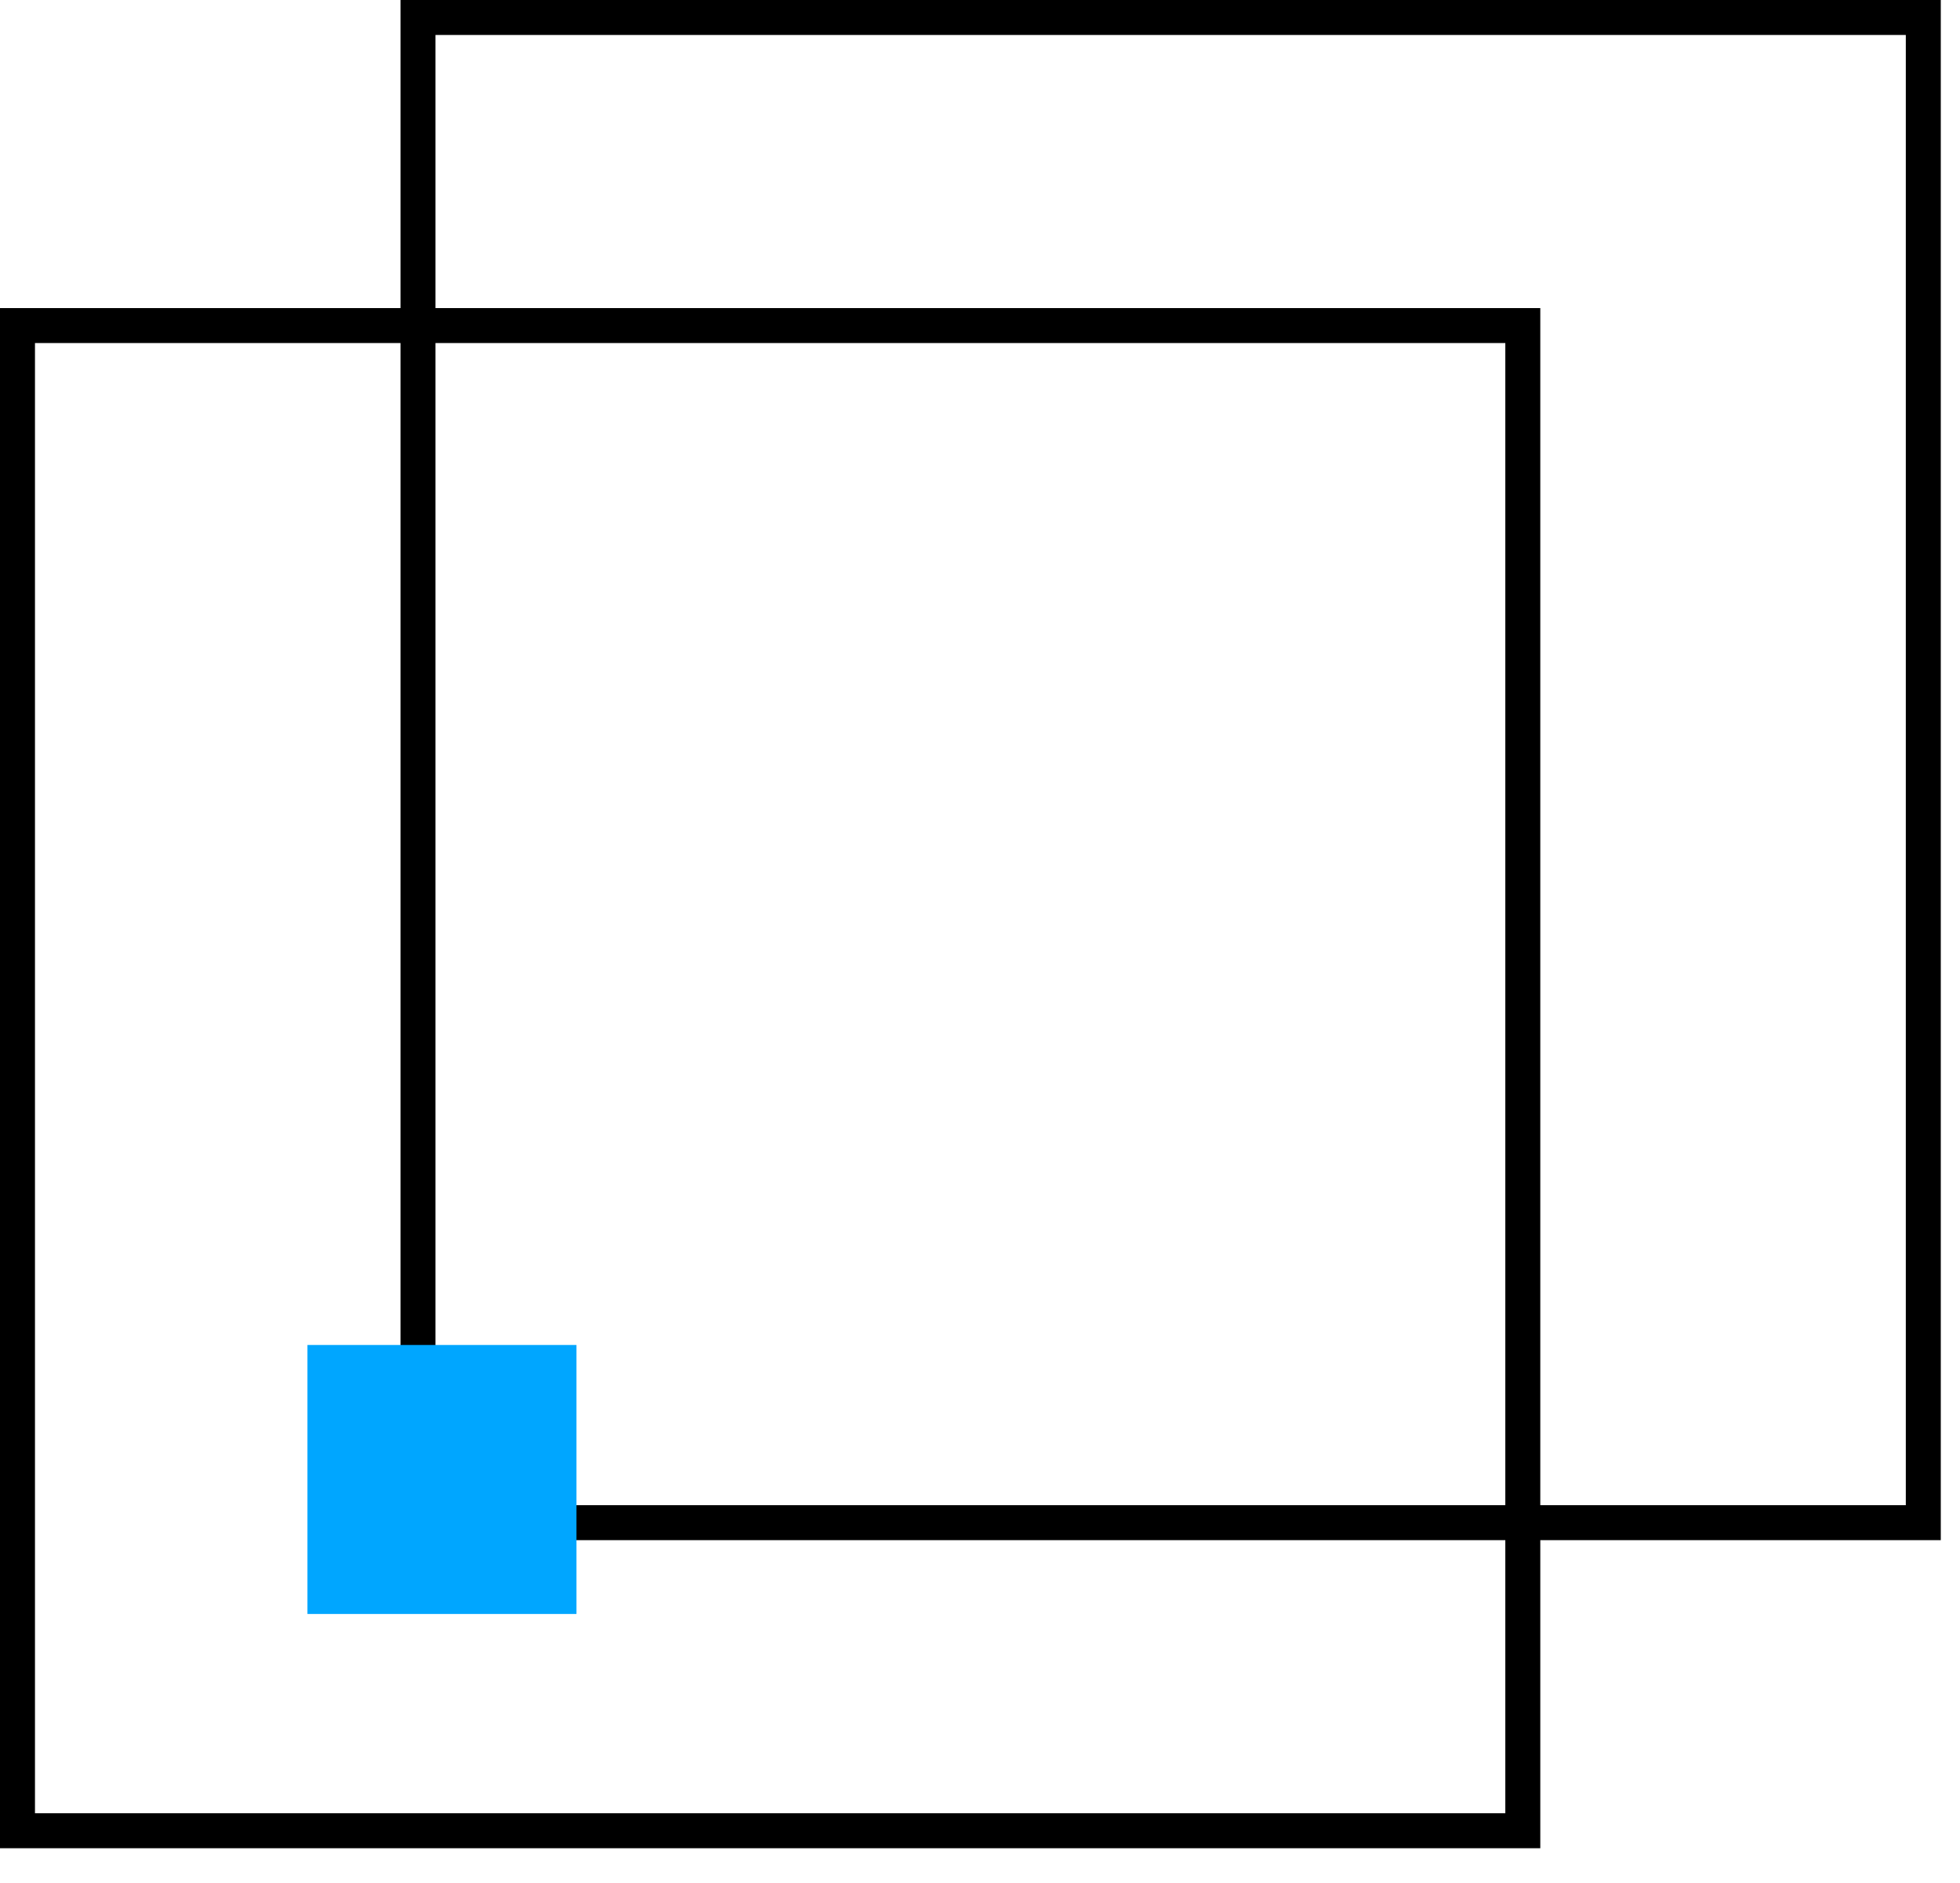 <?xml version="1.0" encoding="UTF-8"?> <svg xmlns="http://www.w3.org/2000/svg" width="51" height="49" viewBox="0 0 51 49" fill="none"><rect x="0.455" y="8.472" width="39.169" height="39.169" stroke="black" stroke-width="0.91"></rect><rect x="10.876" y="0.455" width="39.169" height="39.169" stroke="black" stroke-width="0.91"></rect><rect x="8" y="35" width="7" height="7" fill="#00A6FF"></rect></svg> 